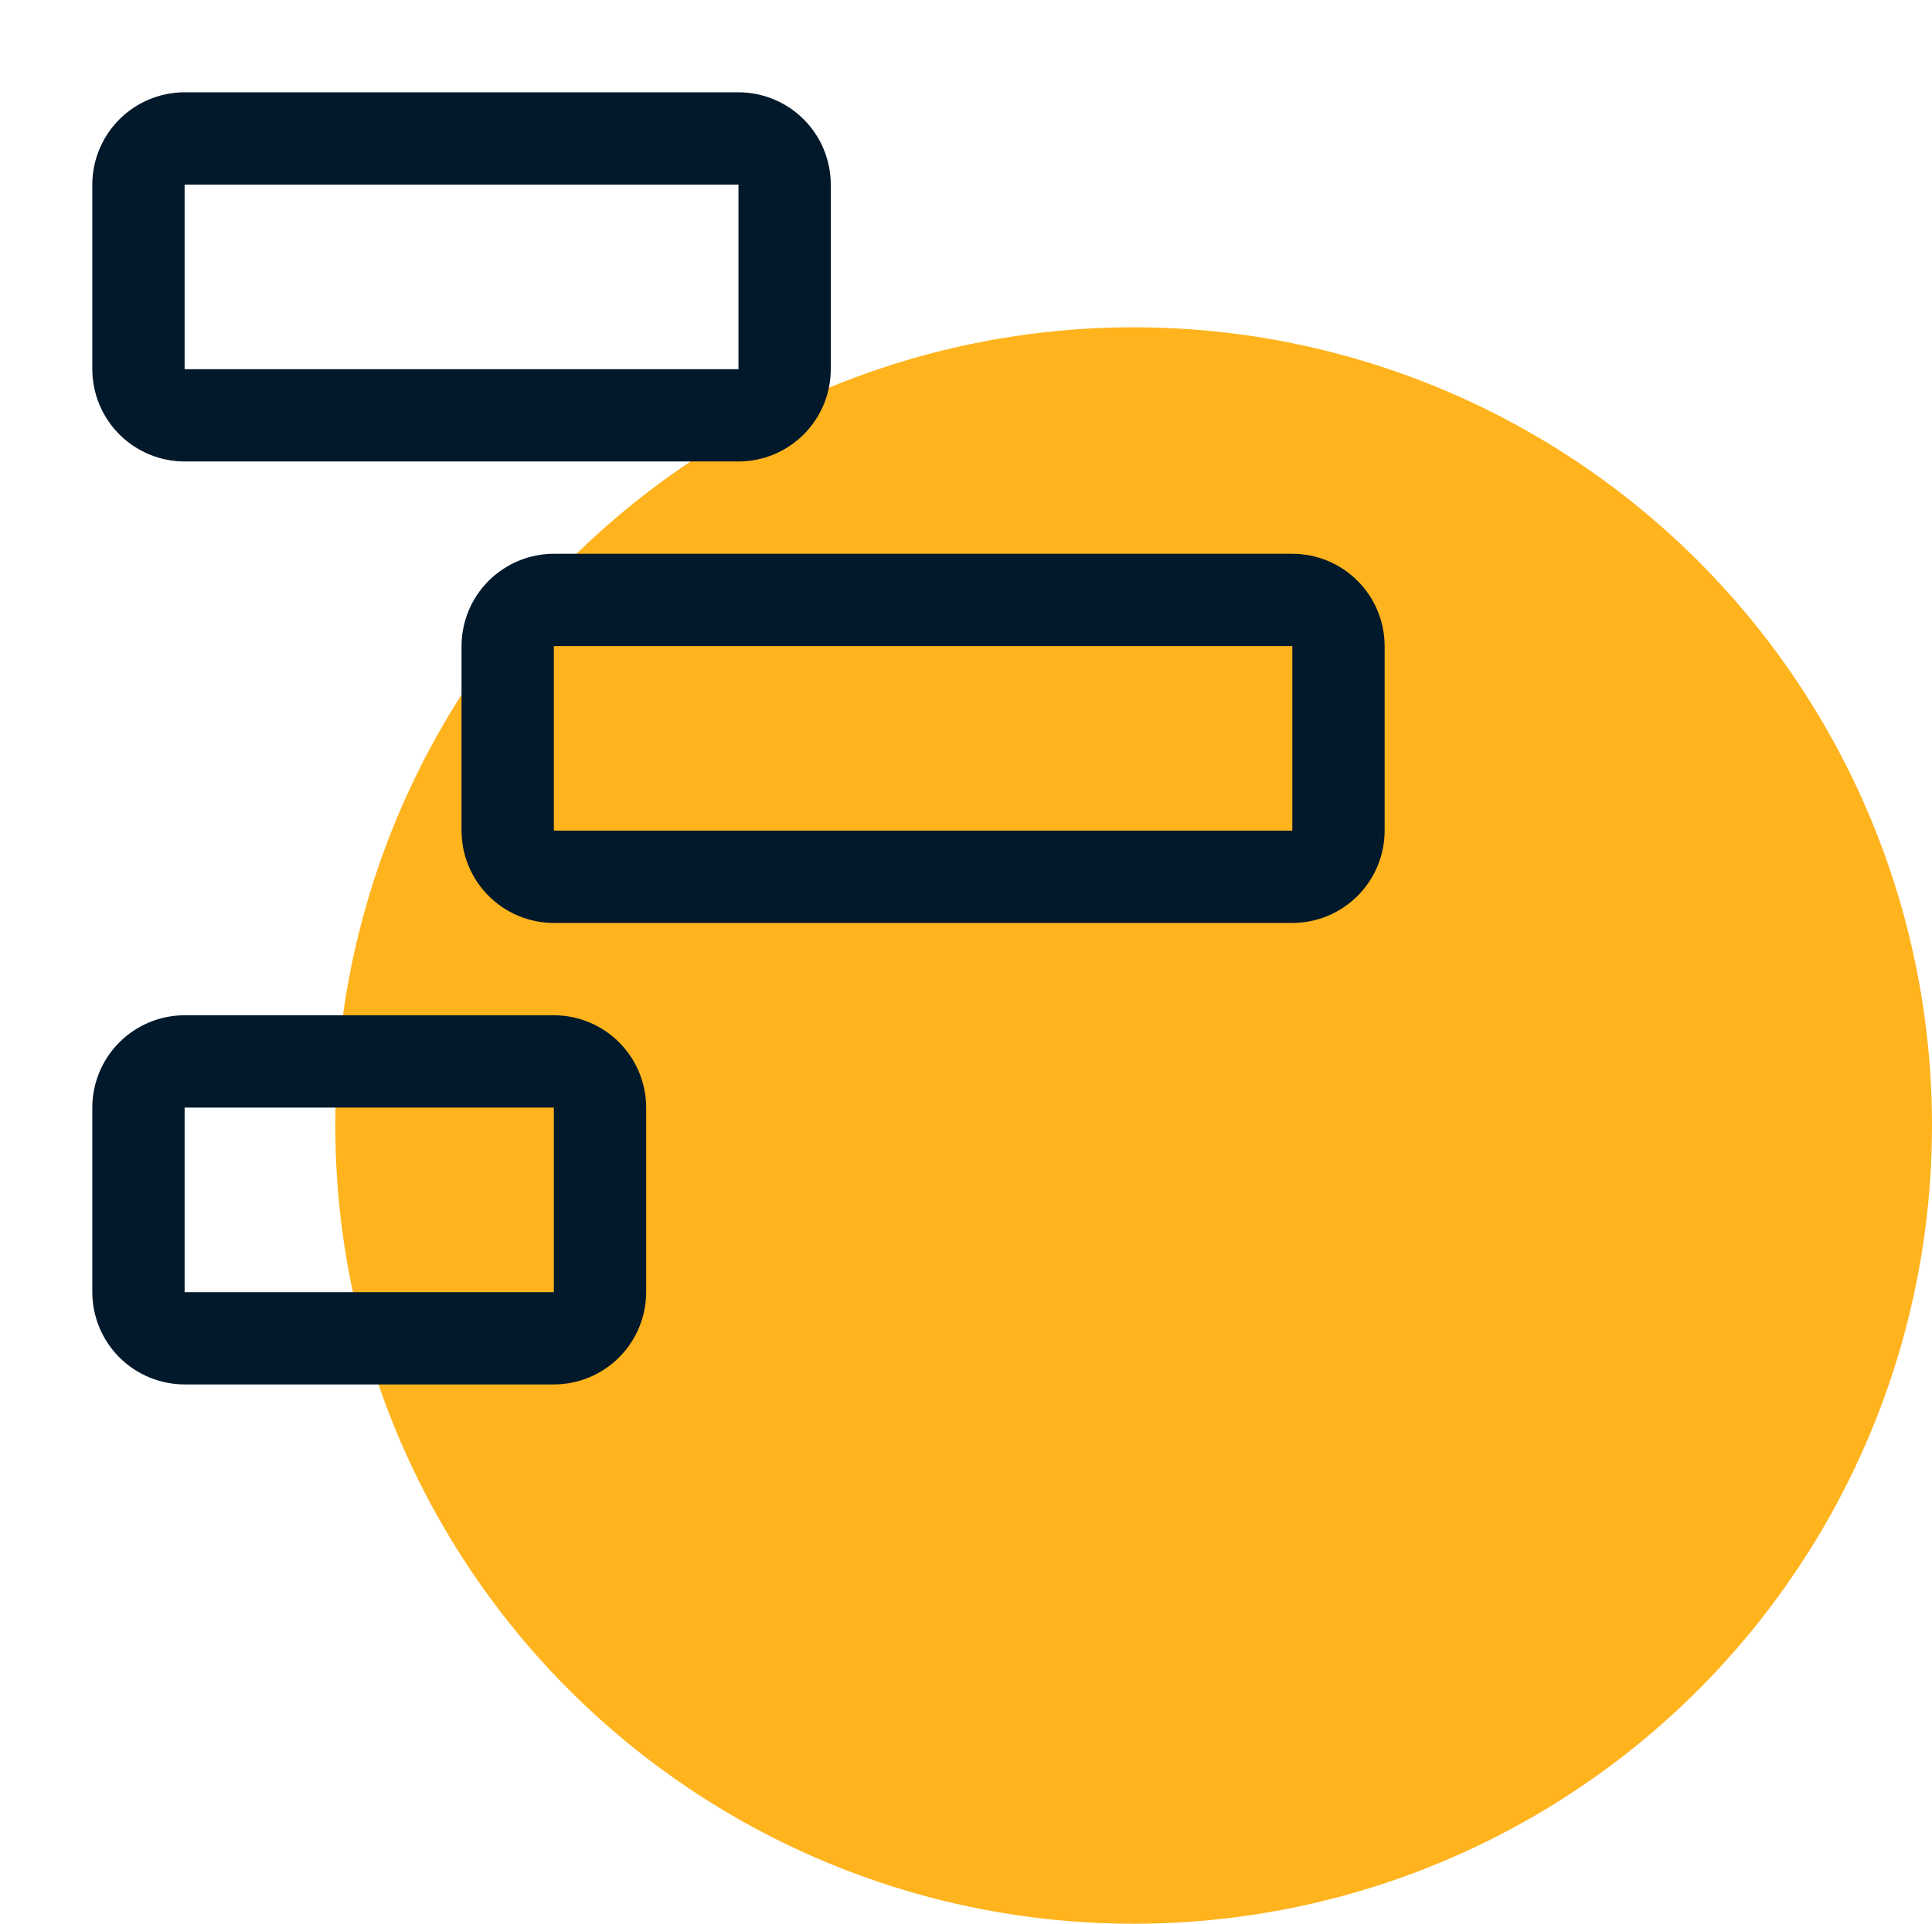 <svg width="242" height="241" viewBox="0 0 242 241" fill="none" xmlns="http://www.w3.org/2000/svg">
<circle cx="142" cy="141" r="100" fill="#FFB31D"/>
<g clip-path="url(#clip0_789_1181)">
<path d="M69.375 173.438H23.125C20.059 173.434 17.121 172.215 14.953 170.047C12.785 167.879 11.566 164.94 11.562 161.875V138.75C11.566 135.685 12.785 132.746 14.953 130.578C17.121 128.41 20.059 127.191 23.125 127.188H69.375C72.441 127.191 75.379 128.41 77.547 130.578C79.715 132.746 80.934 135.685 80.938 138.75V161.875C80.934 164.94 79.715 167.879 77.547 170.047C75.379 172.215 72.441 173.434 69.375 173.438ZM23.125 138.75V161.875H69.375V138.75H23.125Z" fill="#02192B"/>
<path d="M161.875 115.625H69.375C66.309 115.621 63.371 114.402 61.203 112.235C59.035 110.067 57.816 107.128 57.812 104.062V80.938C57.816 77.872 59.035 74.933 61.203 72.766C63.371 70.598 66.309 69.379 69.375 69.375H161.875C164.94 69.379 167.879 70.598 170.047 72.766C172.215 74.933 173.434 77.872 173.438 80.938V104.062C173.434 107.128 172.215 110.067 170.047 112.235C167.879 114.402 164.94 115.621 161.875 115.625ZM69.375 80.938V104.062H161.875V80.938H69.375Z" fill="#02192B"/>
<path d="M92.5 57.812H23.125C20.059 57.809 17.121 56.59 14.953 54.422C12.785 52.254 11.566 49.316 11.562 46.25V23.125C11.566 20.059 12.785 17.121 14.953 14.953C17.121 12.785 20.059 11.566 23.125 11.562H92.5C95.566 11.566 98.504 12.785 100.672 14.953C102.84 17.121 104.059 20.059 104.062 23.125V46.25C104.059 49.316 102.84 52.254 100.672 54.422C98.504 56.59 95.566 57.809 92.5 57.812ZM23.125 23.125V46.25H92.5V23.125H23.125Z" fill="#02192B"/>
</g>
<defs>
<clipPath id="clip0_789_1181">
<rect width="185" height="185" fill="white"/>
</clipPath>
</defs>
</svg>
